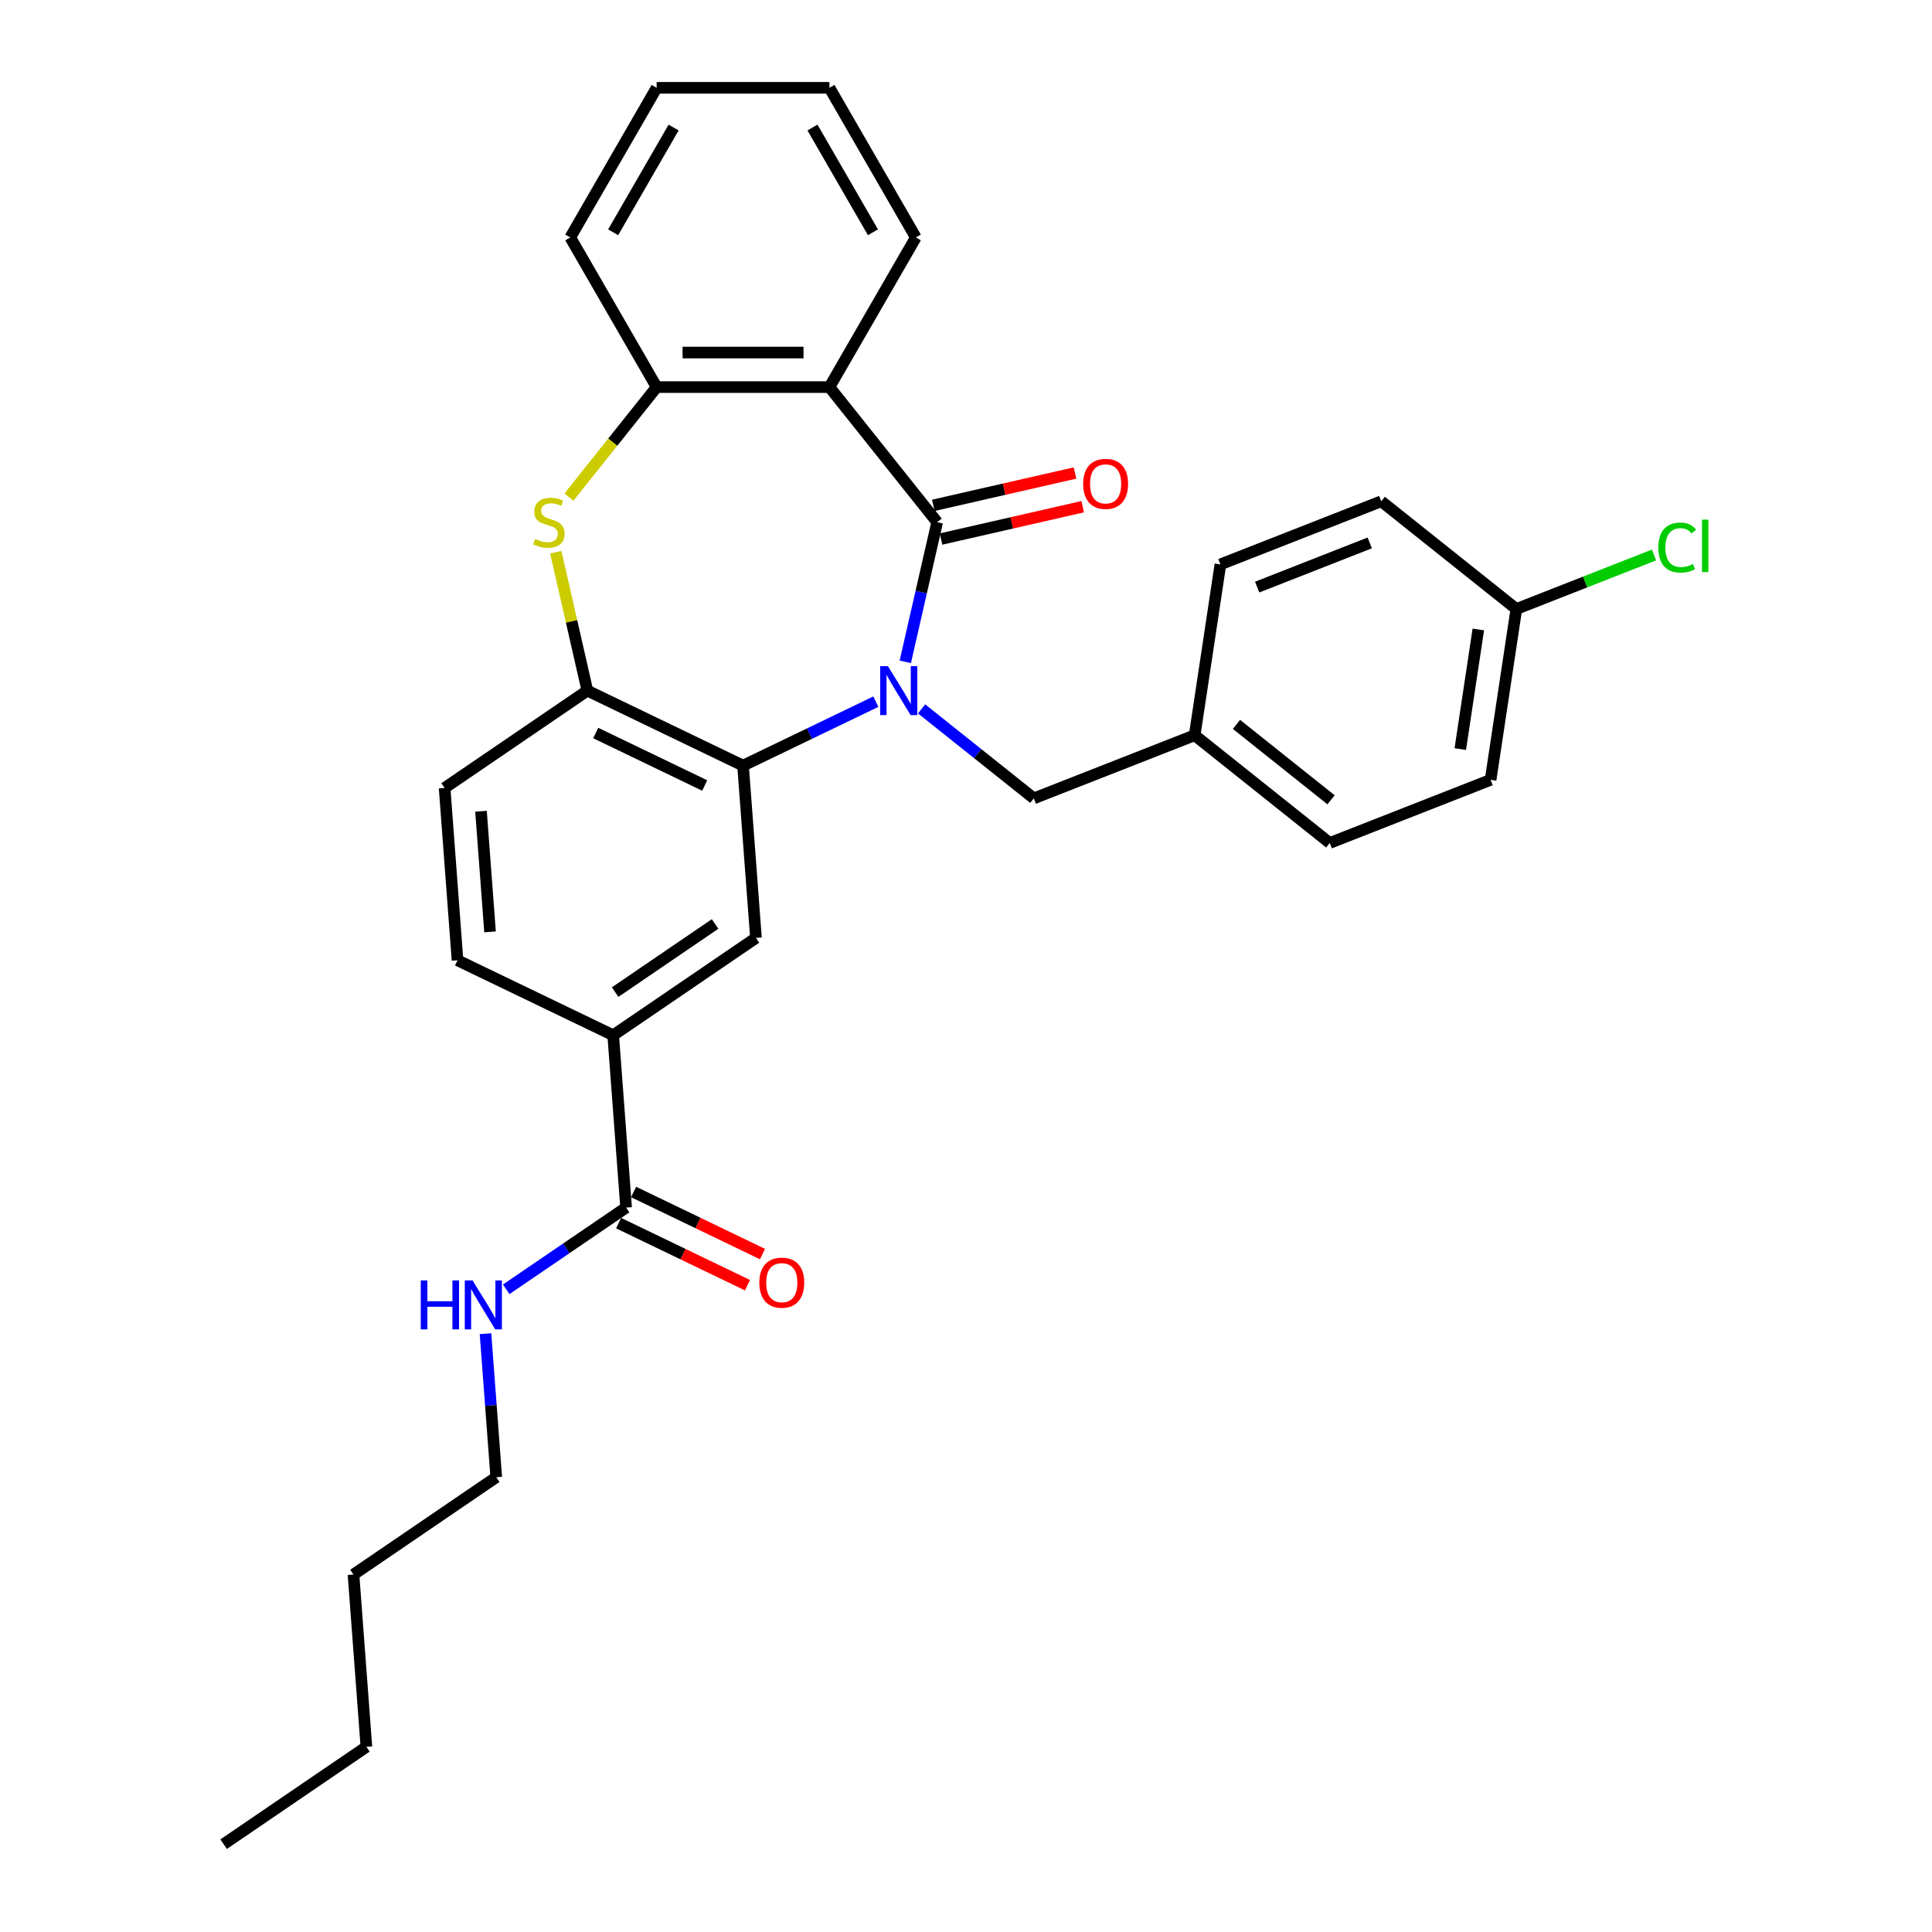 <?xml version='1.0' encoding='iso-8859-1'?>
<svg version='1.1' baseProfile='full'
              xmlns='http://www.w3.org/2000/svg'
                      xmlns:rdkit='http://www.rdkit.org/xml'
                      xmlns:xlink='http://www.w3.org/1999/xlink'
                  xml:space='preserve'
width='1000px' height='1000px' viewBox='0 0 1000 1000'>
<!-- END OF HEADER -->
<rect style='opacity:1.0;fill:#FFFFFF;stroke:none' width='1000' height='1000' x='0' y='0'> </rect>
<path class='bond-0' d='M 468.578,342.577 L 476.828,306.431' style='fill:none;fill-rule:evenodd;stroke:#0000FF;stroke-width:6px;stroke-linecap:butt;stroke-linejoin:miter;stroke-opacity:1' />
<path class='bond-0' d='M 476.828,306.431 L 485.079,270.284' style='fill:none;fill-rule:evenodd;stroke:#000000;stroke-width:6px;stroke-linecap:butt;stroke-linejoin:miter;stroke-opacity:1' />
<path class='bond-1' d='M 453.336,363.18 L 418.968,379.731' style='fill:none;fill-rule:evenodd;stroke:#0000FF;stroke-width:6px;stroke-linecap:butt;stroke-linejoin:miter;stroke-opacity:1' />
<path class='bond-1' d='M 418.968,379.731 L 384.599,396.282' style='fill:none;fill-rule:evenodd;stroke:#000000;stroke-width:6px;stroke-linecap:butt;stroke-linejoin:miter;stroke-opacity:1' />
<path class='bond-9' d='M 477.019,366.92 L 506.06,390.08' style='fill:none;fill-rule:evenodd;stroke:#0000FF;stroke-width:6px;stroke-linecap:butt;stroke-linejoin:miter;stroke-opacity:1' />
<path class='bond-9' d='M 506.06,390.08 L 535.101,413.239' style='fill:none;fill-rule:evenodd;stroke:#000000;stroke-width:6px;stroke-linecap:butt;stroke-linejoin:miter;stroke-opacity:1' />
<path class='bond-2' d='M 485.079,270.284 L 429.317,200.361' style='fill:none;fill-rule:evenodd;stroke:#000000;stroke-width:6px;stroke-linecap:butt;stroke-linejoin:miter;stroke-opacity:1' />
<path class='bond-10' d='M 487.069,279.004 L 523.734,270.635' style='fill:none;fill-rule:evenodd;stroke:#000000;stroke-width:6px;stroke-linecap:butt;stroke-linejoin:miter;stroke-opacity:1' />
<path class='bond-10' d='M 523.734,270.635 L 560.399,262.266' style='fill:none;fill-rule:evenodd;stroke:#FF0000;stroke-width:6px;stroke-linecap:butt;stroke-linejoin:miter;stroke-opacity:1' />
<path class='bond-10' d='M 483.088,261.565 L 519.754,253.196' style='fill:none;fill-rule:evenodd;stroke:#000000;stroke-width:6px;stroke-linecap:butt;stroke-linejoin:miter;stroke-opacity:1' />
<path class='bond-10' d='M 519.754,253.196 L 556.419,244.828' style='fill:none;fill-rule:evenodd;stroke:#FF0000;stroke-width:6px;stroke-linecap:butt;stroke-linejoin:miter;stroke-opacity:1' />
<path class='bond-4' d='M 384.599,396.282 L 304.021,357.477' style='fill:none;fill-rule:evenodd;stroke:#000000;stroke-width:6px;stroke-linecap:butt;stroke-linejoin:miter;stroke-opacity:1' />
<path class='bond-4' d='M 364.751,406.577 L 308.346,379.414' style='fill:none;fill-rule:evenodd;stroke:#000000;stroke-width:6px;stroke-linecap:butt;stroke-linejoin:miter;stroke-opacity:1' />
<path class='bond-6' d='M 384.599,396.282 L 391.282,485.467' style='fill:none;fill-rule:evenodd;stroke:#000000;stroke-width:6px;stroke-linecap:butt;stroke-linejoin:miter;stroke-opacity:1' />
<path class='bond-5' d='M 429.317,200.361 L 339.881,200.361' style='fill:none;fill-rule:evenodd;stroke:#000000;stroke-width:6px;stroke-linecap:butt;stroke-linejoin:miter;stroke-opacity:1' />
<path class='bond-5' d='M 415.901,182.474 L 353.297,182.474' style='fill:none;fill-rule:evenodd;stroke:#000000;stroke-width:6px;stroke-linecap:butt;stroke-linejoin:miter;stroke-opacity:1' />
<path class='bond-17' d='M 429.317,200.361 L 474.034,122.908' style='fill:none;fill-rule:evenodd;stroke:#000000;stroke-width:6px;stroke-linecap:butt;stroke-linejoin:miter;stroke-opacity:1' />
<path class='bond-3' d='M 287.667,285.828 L 295.844,321.653' style='fill:none;fill-rule:evenodd;stroke:#CCCC00;stroke-width:6px;stroke-linecap:butt;stroke-linejoin:miter;stroke-opacity:1' />
<path class='bond-3' d='M 295.844,321.653 L 304.021,357.477' style='fill:none;fill-rule:evenodd;stroke:#000000;stroke-width:6px;stroke-linecap:butt;stroke-linejoin:miter;stroke-opacity:1' />
<path class='bond-30' d='M 294.476,257.298 L 317.179,228.829' style='fill:none;fill-rule:evenodd;stroke:#CCCC00;stroke-width:6px;stroke-linecap:butt;stroke-linejoin:miter;stroke-opacity:1' />
<path class='bond-30' d='M 317.179,228.829 L 339.881,200.361' style='fill:none;fill-rule:evenodd;stroke:#000000;stroke-width:6px;stroke-linecap:butt;stroke-linejoin:miter;stroke-opacity:1' />
<path class='bond-11' d='M 304.021,357.477 L 230.126,407.858' style='fill:none;fill-rule:evenodd;stroke:#000000;stroke-width:6px;stroke-linecap:butt;stroke-linejoin:miter;stroke-opacity:1' />
<path class='bond-23' d='M 339.881,200.361 L 295.164,122.908' style='fill:none;fill-rule:evenodd;stroke:#000000;stroke-width:6px;stroke-linecap:butt;stroke-linejoin:miter;stroke-opacity:1' />
<path class='bond-8' d='M 391.282,485.467 L 317.388,535.848' style='fill:none;fill-rule:evenodd;stroke:#000000;stroke-width:6px;stroke-linecap:butt;stroke-linejoin:miter;stroke-opacity:1' />
<path class='bond-8' d='M 370.122,478.245 L 318.396,513.512' style='fill:none;fill-rule:evenodd;stroke:#000000;stroke-width:6px;stroke-linecap:butt;stroke-linejoin:miter;stroke-opacity:1' />
<path class='bond-7' d='M 324.071,625.033 L 317.388,535.848' style='fill:none;fill-rule:evenodd;stroke:#000000;stroke-width:6px;stroke-linecap:butt;stroke-linejoin:miter;stroke-opacity:1' />
<path class='bond-12' d='M 320.191,633.091 L 353.549,649.155' style='fill:none;fill-rule:evenodd;stroke:#000000;stroke-width:6px;stroke-linecap:butt;stroke-linejoin:miter;stroke-opacity:1' />
<path class='bond-12' d='M 353.549,649.155 L 386.907,665.219' style='fill:none;fill-rule:evenodd;stroke:#FF0000;stroke-width:6px;stroke-linecap:butt;stroke-linejoin:miter;stroke-opacity:1' />
<path class='bond-12' d='M 327.951,616.975 L 361.309,633.039' style='fill:none;fill-rule:evenodd;stroke:#000000;stroke-width:6px;stroke-linecap:butt;stroke-linejoin:miter;stroke-opacity:1' />
<path class='bond-12' d='M 361.309,633.039 L 394.667,649.104' style='fill:none;fill-rule:evenodd;stroke:#FF0000;stroke-width:6px;stroke-linecap:butt;stroke-linejoin:miter;stroke-opacity:1' />
<path class='bond-14' d='M 324.071,625.033 L 293.044,646.187' style='fill:none;fill-rule:evenodd;stroke:#000000;stroke-width:6px;stroke-linecap:butt;stroke-linejoin:miter;stroke-opacity:1' />
<path class='bond-14' d='M 293.044,646.187 L 262.017,667.34' style='fill:none;fill-rule:evenodd;stroke:#0000FF;stroke-width:6px;stroke-linecap:butt;stroke-linejoin:miter;stroke-opacity:1' />
<path class='bond-13' d='M 317.388,535.848 L 236.809,497.043' style='fill:none;fill-rule:evenodd;stroke:#000000;stroke-width:6px;stroke-linecap:butt;stroke-linejoin:miter;stroke-opacity:1' />
<path class='bond-15' d='M 535.101,413.239 L 618.354,380.565' style='fill:none;fill-rule:evenodd;stroke:#000000;stroke-width:6px;stroke-linecap:butt;stroke-linejoin:miter;stroke-opacity:1' />
<path class='bond-32' d='M 230.126,407.858 L 236.809,497.043' style='fill:none;fill-rule:evenodd;stroke:#000000;stroke-width:6px;stroke-linecap:butt;stroke-linejoin:miter;stroke-opacity:1' />
<path class='bond-32' d='M 248.965,419.899 L 253.644,482.329' style='fill:none;fill-rule:evenodd;stroke:#000000;stroke-width:6px;stroke-linecap:butt;stroke-linejoin:miter;stroke-opacity:1' />
<path class='bond-24' d='M 251.293,690.314 L 254.076,727.456' style='fill:none;fill-rule:evenodd;stroke:#0000FF;stroke-width:6px;stroke-linecap:butt;stroke-linejoin:miter;stroke-opacity:1' />
<path class='bond-24' d='M 254.076,727.456 L 256.86,764.599' style='fill:none;fill-rule:evenodd;stroke:#000000;stroke-width:6px;stroke-linecap:butt;stroke-linejoin:miter;stroke-opacity:1' />
<path class='bond-19' d='M 618.354,380.565 L 631.683,292.129' style='fill:none;fill-rule:evenodd;stroke:#000000;stroke-width:6px;stroke-linecap:butt;stroke-linejoin:miter;stroke-opacity:1' />
<path class='bond-20' d='M 618.354,380.565 L 688.277,436.327' style='fill:none;fill-rule:evenodd;stroke:#000000;stroke-width:6px;stroke-linecap:butt;stroke-linejoin:miter;stroke-opacity:1' />
<path class='bond-20' d='M 639.995,374.945 L 688.941,413.978' style='fill:none;fill-rule:evenodd;stroke:#000000;stroke-width:6px;stroke-linecap:butt;stroke-linejoin:miter;stroke-opacity:1' />
<path class='bond-16' d='M 784.86,315.216 L 771.53,403.653' style='fill:none;fill-rule:evenodd;stroke:#000000;stroke-width:6px;stroke-linecap:butt;stroke-linejoin:miter;stroke-opacity:1' />
<path class='bond-16' d='M 765.173,325.816 L 755.842,387.721' style='fill:none;fill-rule:evenodd;stroke:#000000;stroke-width:6px;stroke-linecap:butt;stroke-linejoin:miter;stroke-opacity:1' />
<path class='bond-18' d='M 784.86,315.216 L 820.485,301.234' style='fill:none;fill-rule:evenodd;stroke:#000000;stroke-width:6px;stroke-linecap:butt;stroke-linejoin:miter;stroke-opacity:1' />
<path class='bond-18' d='M 820.485,301.234 L 856.11,287.252' style='fill:none;fill-rule:evenodd;stroke:#00CC00;stroke-width:6px;stroke-linecap:butt;stroke-linejoin:miter;stroke-opacity:1' />
<path class='bond-31' d='M 784.86,315.216 L 714.936,259.454' style='fill:none;fill-rule:evenodd;stroke:#000000;stroke-width:6px;stroke-linecap:butt;stroke-linejoin:miter;stroke-opacity:1' />
<path class='bond-26' d='M 474.034,122.908 L 429.317,45.455' style='fill:none;fill-rule:evenodd;stroke:#000000;stroke-width:6px;stroke-linecap:butt;stroke-linejoin:miter;stroke-opacity:1' />
<path class='bond-26' d='M 451.836,120.233 L 420.534,66.016' style='fill:none;fill-rule:evenodd;stroke:#000000;stroke-width:6px;stroke-linecap:butt;stroke-linejoin:miter;stroke-opacity:1' />
<path class='bond-22' d='M 631.683,292.129 L 714.936,259.454' style='fill:none;fill-rule:evenodd;stroke:#000000;stroke-width:6px;stroke-linecap:butt;stroke-linejoin:miter;stroke-opacity:1' />
<path class='bond-22' d='M 650.706,303.878 L 708.983,281.006' style='fill:none;fill-rule:evenodd;stroke:#000000;stroke-width:6px;stroke-linecap:butt;stroke-linejoin:miter;stroke-opacity:1' />
<path class='bond-21' d='M 688.277,436.327 L 771.53,403.653' style='fill:none;fill-rule:evenodd;stroke:#000000;stroke-width:6px;stroke-linecap:butt;stroke-linejoin:miter;stroke-opacity:1' />
<path class='bond-33' d='M 295.164,122.908 L 339.881,45.455' style='fill:none;fill-rule:evenodd;stroke:#000000;stroke-width:6px;stroke-linecap:butt;stroke-linejoin:miter;stroke-opacity:1' />
<path class='bond-33' d='M 317.362,120.233 L 348.664,66.016' style='fill:none;fill-rule:evenodd;stroke:#000000;stroke-width:6px;stroke-linecap:butt;stroke-linejoin:miter;stroke-opacity:1' />
<path class='bond-25' d='M 256.86,764.599 L 182.965,814.98' style='fill:none;fill-rule:evenodd;stroke:#000000;stroke-width:6px;stroke-linecap:butt;stroke-linejoin:miter;stroke-opacity:1' />
<path class='bond-27' d='M 182.965,814.98 L 189.648,904.165' style='fill:none;fill-rule:evenodd;stroke:#000000;stroke-width:6px;stroke-linecap:butt;stroke-linejoin:miter;stroke-opacity:1' />
<path class='bond-28' d='M 429.317,45.455 L 339.881,45.455' style='fill:none;fill-rule:evenodd;stroke:#000000;stroke-width:6px;stroke-linecap:butt;stroke-linejoin:miter;stroke-opacity:1' />
<path class='bond-29' d='M 189.648,904.165 L 115.753,954.545' style='fill:none;fill-rule:evenodd;stroke:#000000;stroke-width:6px;stroke-linecap:butt;stroke-linejoin:miter;stroke-opacity:1' />
<path  class='atom-0' d='M 459.579 344.813
L 467.878 358.229
Q 468.701 359.552, 470.025 361.949
Q 471.348 364.346, 471.42 364.489
L 471.42 344.813
L 474.783 344.813
L 474.783 370.141
L 471.313 370.141
L 462.405 355.474
Q 461.367 353.757, 460.258 351.789
Q 459.185 349.822, 458.863 349.213
L 458.863 370.141
L 455.572 370.141
L 455.572 344.813
L 459.579 344.813
' fill='#0000FF'/>
<path  class='atom-4' d='M 276.964 278.977
Q 277.251 279.085, 278.431 279.586
Q 279.612 280.086, 280.9 280.408
Q 282.223 280.695, 283.511 280.695
Q 285.908 280.695, 287.303 279.55
Q 288.698 278.369, 288.698 276.33
Q 288.698 274.935, 287.983 274.076
Q 287.303 273.218, 286.23 272.753
Q 285.157 272.288, 283.368 271.751
Q 281.114 271.071, 279.755 270.427
Q 278.431 269.784, 277.465 268.424
Q 276.535 267.065, 276.535 264.775
Q 276.535 261.591, 278.682 259.624
Q 280.864 257.656, 285.157 257.656
Q 288.09 257.656, 291.417 259.051
L 290.594 261.806
Q 287.554 260.554, 285.264 260.554
Q 282.796 260.554, 281.436 261.591
Q 280.077 262.593, 280.113 264.346
Q 280.113 265.705, 280.792 266.528
Q 281.508 267.351, 282.509 267.816
Q 283.547 268.281, 285.264 268.818
Q 287.554 269.533, 288.913 270.249
Q 290.272 270.964, 291.238 272.431
Q 292.24 273.862, 292.24 276.33
Q 292.24 279.836, 289.879 281.732
Q 287.554 283.592, 283.654 283.592
Q 281.4 283.592, 279.683 283.091
Q 278.002 282.626, 275.999 281.804
L 276.964 278.977
' fill='#CCCC00'/>
<path  class='atom-11' d='M 560.645 250.455
Q 560.645 244.373, 563.65 240.975
Q 566.655 237.576, 572.272 237.576
Q 577.888 237.576, 580.893 240.975
Q 583.898 244.373, 583.898 250.455
Q 583.898 256.608, 580.857 260.114
Q 577.817 263.584, 572.272 263.584
Q 566.691 263.584, 563.65 260.114
Q 560.645 256.644, 560.645 250.455
M 572.272 260.722
Q 576.135 260.722, 578.21 258.146
Q 580.321 255.535, 580.321 250.455
Q 580.321 245.482, 578.21 242.978
Q 576.135 240.438, 572.272 240.438
Q 568.408 240.438, 566.297 242.942
Q 564.222 245.446, 564.222 250.455
Q 564.222 255.57, 566.297 258.146
Q 568.408 260.722, 572.272 260.722
' fill='#FF0000'/>
<path  class='atom-13' d='M 393.023 663.909
Q 393.023 657.827, 396.028 654.429
Q 399.033 651.03, 404.649 651.03
Q 410.266 651.03, 413.271 654.429
Q 416.276 657.827, 416.276 663.909
Q 416.276 670.062, 413.235 673.568
Q 410.194 677.038, 404.649 677.038
Q 399.069 677.038, 396.028 673.568
Q 393.023 670.098, 393.023 663.909
M 404.649 674.176
Q 408.513 674.176, 410.588 671.6
Q 412.699 668.989, 412.699 663.909
Q 412.699 658.936, 410.588 656.432
Q 408.513 653.892, 404.649 653.892
Q 400.786 653.892, 398.675 656.396
Q 396.6 658.901, 396.6 663.909
Q 396.6 669.025, 398.675 671.6
Q 400.786 674.176, 404.649 674.176
' fill='#FF0000'/>
<path  class='atom-15' d='M 217.783 662.75
L 221.217 662.75
L 221.217 673.518
L 234.167 673.518
L 234.167 662.75
L 237.602 662.75
L 237.602 688.078
L 234.167 688.078
L 234.167 676.38
L 221.217 676.38
L 221.217 688.078
L 217.783 688.078
L 217.783 662.75
' fill='#0000FF'/>
<path  class='atom-15' d='M 244.577 662.75
L 252.877 676.165
Q 253.7 677.489, 255.024 679.885
Q 256.347 682.282, 256.419 682.425
L 256.419 662.75
L 259.781 662.75
L 259.781 688.078
L 256.311 688.078
L 247.404 673.41
Q 246.366 671.693, 245.257 669.726
Q 244.184 667.758, 243.862 667.15
L 243.862 688.078
L 240.571 688.078
L 240.571 662.75
L 244.577 662.75
' fill='#0000FF'/>
<path  class='atom-19' d='M 858.346 283.418
Q 858.346 277.122, 861.28 273.831
Q 864.249 270.504, 869.865 270.504
Q 875.088 270.504, 877.879 274.189
L 875.518 276.12
Q 873.479 273.437, 869.865 273.437
Q 866.038 273.437, 863.999 276.013
Q 861.995 278.553, 861.995 283.418
Q 861.995 288.427, 864.07 291.002
Q 866.181 293.578, 870.259 293.578
Q 873.049 293.578, 876.305 291.897
L 877.306 294.58
Q 875.983 295.438, 873.979 295.939
Q 871.976 296.44, 869.758 296.44
Q 864.249 296.44, 861.28 293.077
Q 858.346 289.714, 858.346 283.418
' fill='#00CC00'/>
<path  class='atom-19' d='M 880.955 268.965
L 884.247 268.965
L 884.247 296.118
L 880.955 296.118
L 880.955 268.965
' fill='#00CC00'/>
</svg>
